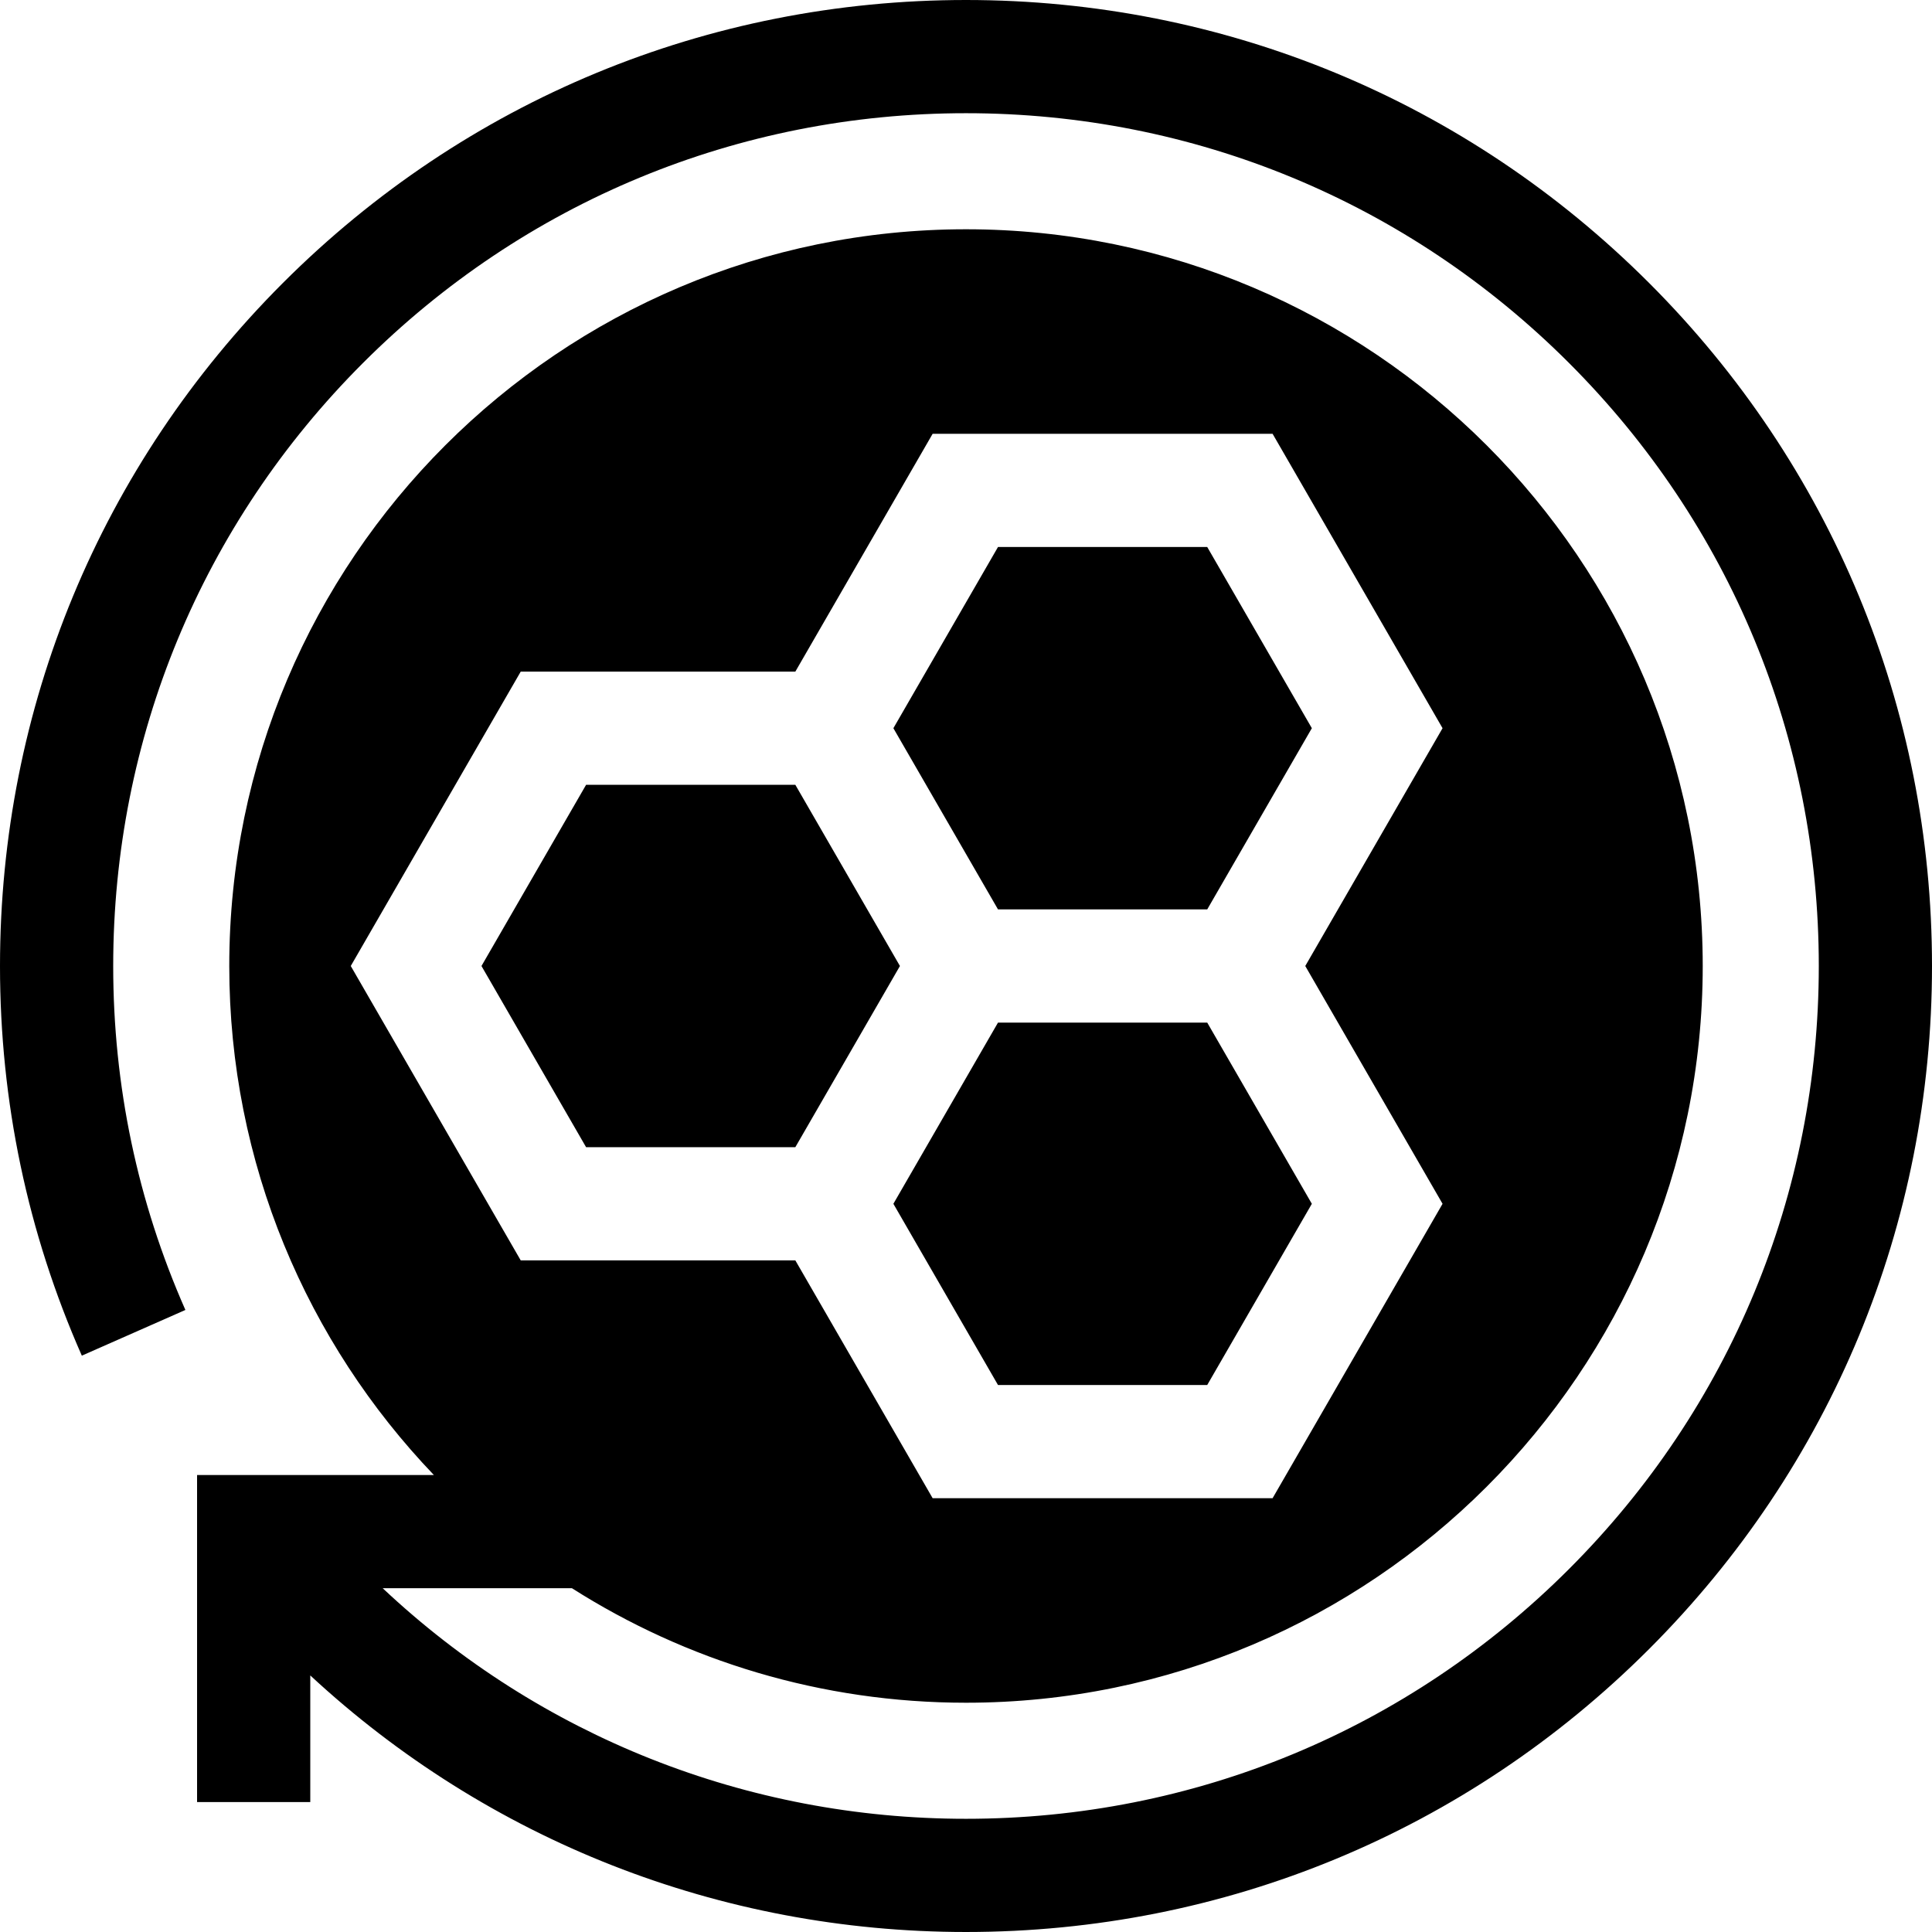 <svg id="Capa_1" enable-background="new 0 0 512 512" viewBox="0 0 512 512" xmlns="http://www.w3.org/2000/svg"><g><path d="m437.02 74.981c-48.353-48.352-112.64-74.981-181.02-74.981s-132.667 26.629-181.02 74.981c-48.351 48.352-74.98 112.639-74.98 181.019 0 35.916 7.296 70.659 21.685 103.264l27.446-12.112c-12.694-28.766-19.131-59.433-19.131-91.152 0-60.367 23.508-117.12 66.194-159.806s99.439-66.194 159.806-66.194 117.12 23.508 159.806 66.194 66.194 99.439 66.194 159.806-23.508 117.12-66.194 159.806-99.439 66.194-159.806 66.194c-58.162 0-112.944-21.949-154.584-61.107h50.151c30.221 19.207 66.049 30.348 104.433 30.348 107.656 0 195.241-87.585 195.241-195.241s-87.585-195.241-195.241-195.241c-107.657 0-195.242 87.585-195.242 195.241 0 52.274 20.653 99.812 54.223 134.893h-62.756v86.669h30v-33.555c46.997 43.582 108.503 67.993 173.775 67.993 68.38 0 132.667-26.629 181.02-74.981 48.351-48.352 74.98-112.639 74.98-181.019s-26.629-132.667-74.98-181.019zm-299.019 102.999h72.774l36.384-63.02h90.089l45.044 78.02-36.383 63.02 36.384 63.02-45.044 78.02h-90.089l-36.384-63.02h-72.774l-45.046-78.02z"/><path d="m264.48 241h55.449l27.724-48.02-27.724-48.019h-55.449l-27.724 48.019z"/><path d="m319.929 271h-55.449l-27.724 48.02 27.724 48.019h55.449l27.724-48.019z"/><path d="m155.321 304.02h55.449l27.724-48.02-27.724-48.02h-55.449l-27.724 48.02z"/></g><g/><g/><g/><g/><g/><g/><g/><g/><g/><g/><g/><g/><g/><g/><g/></svg>